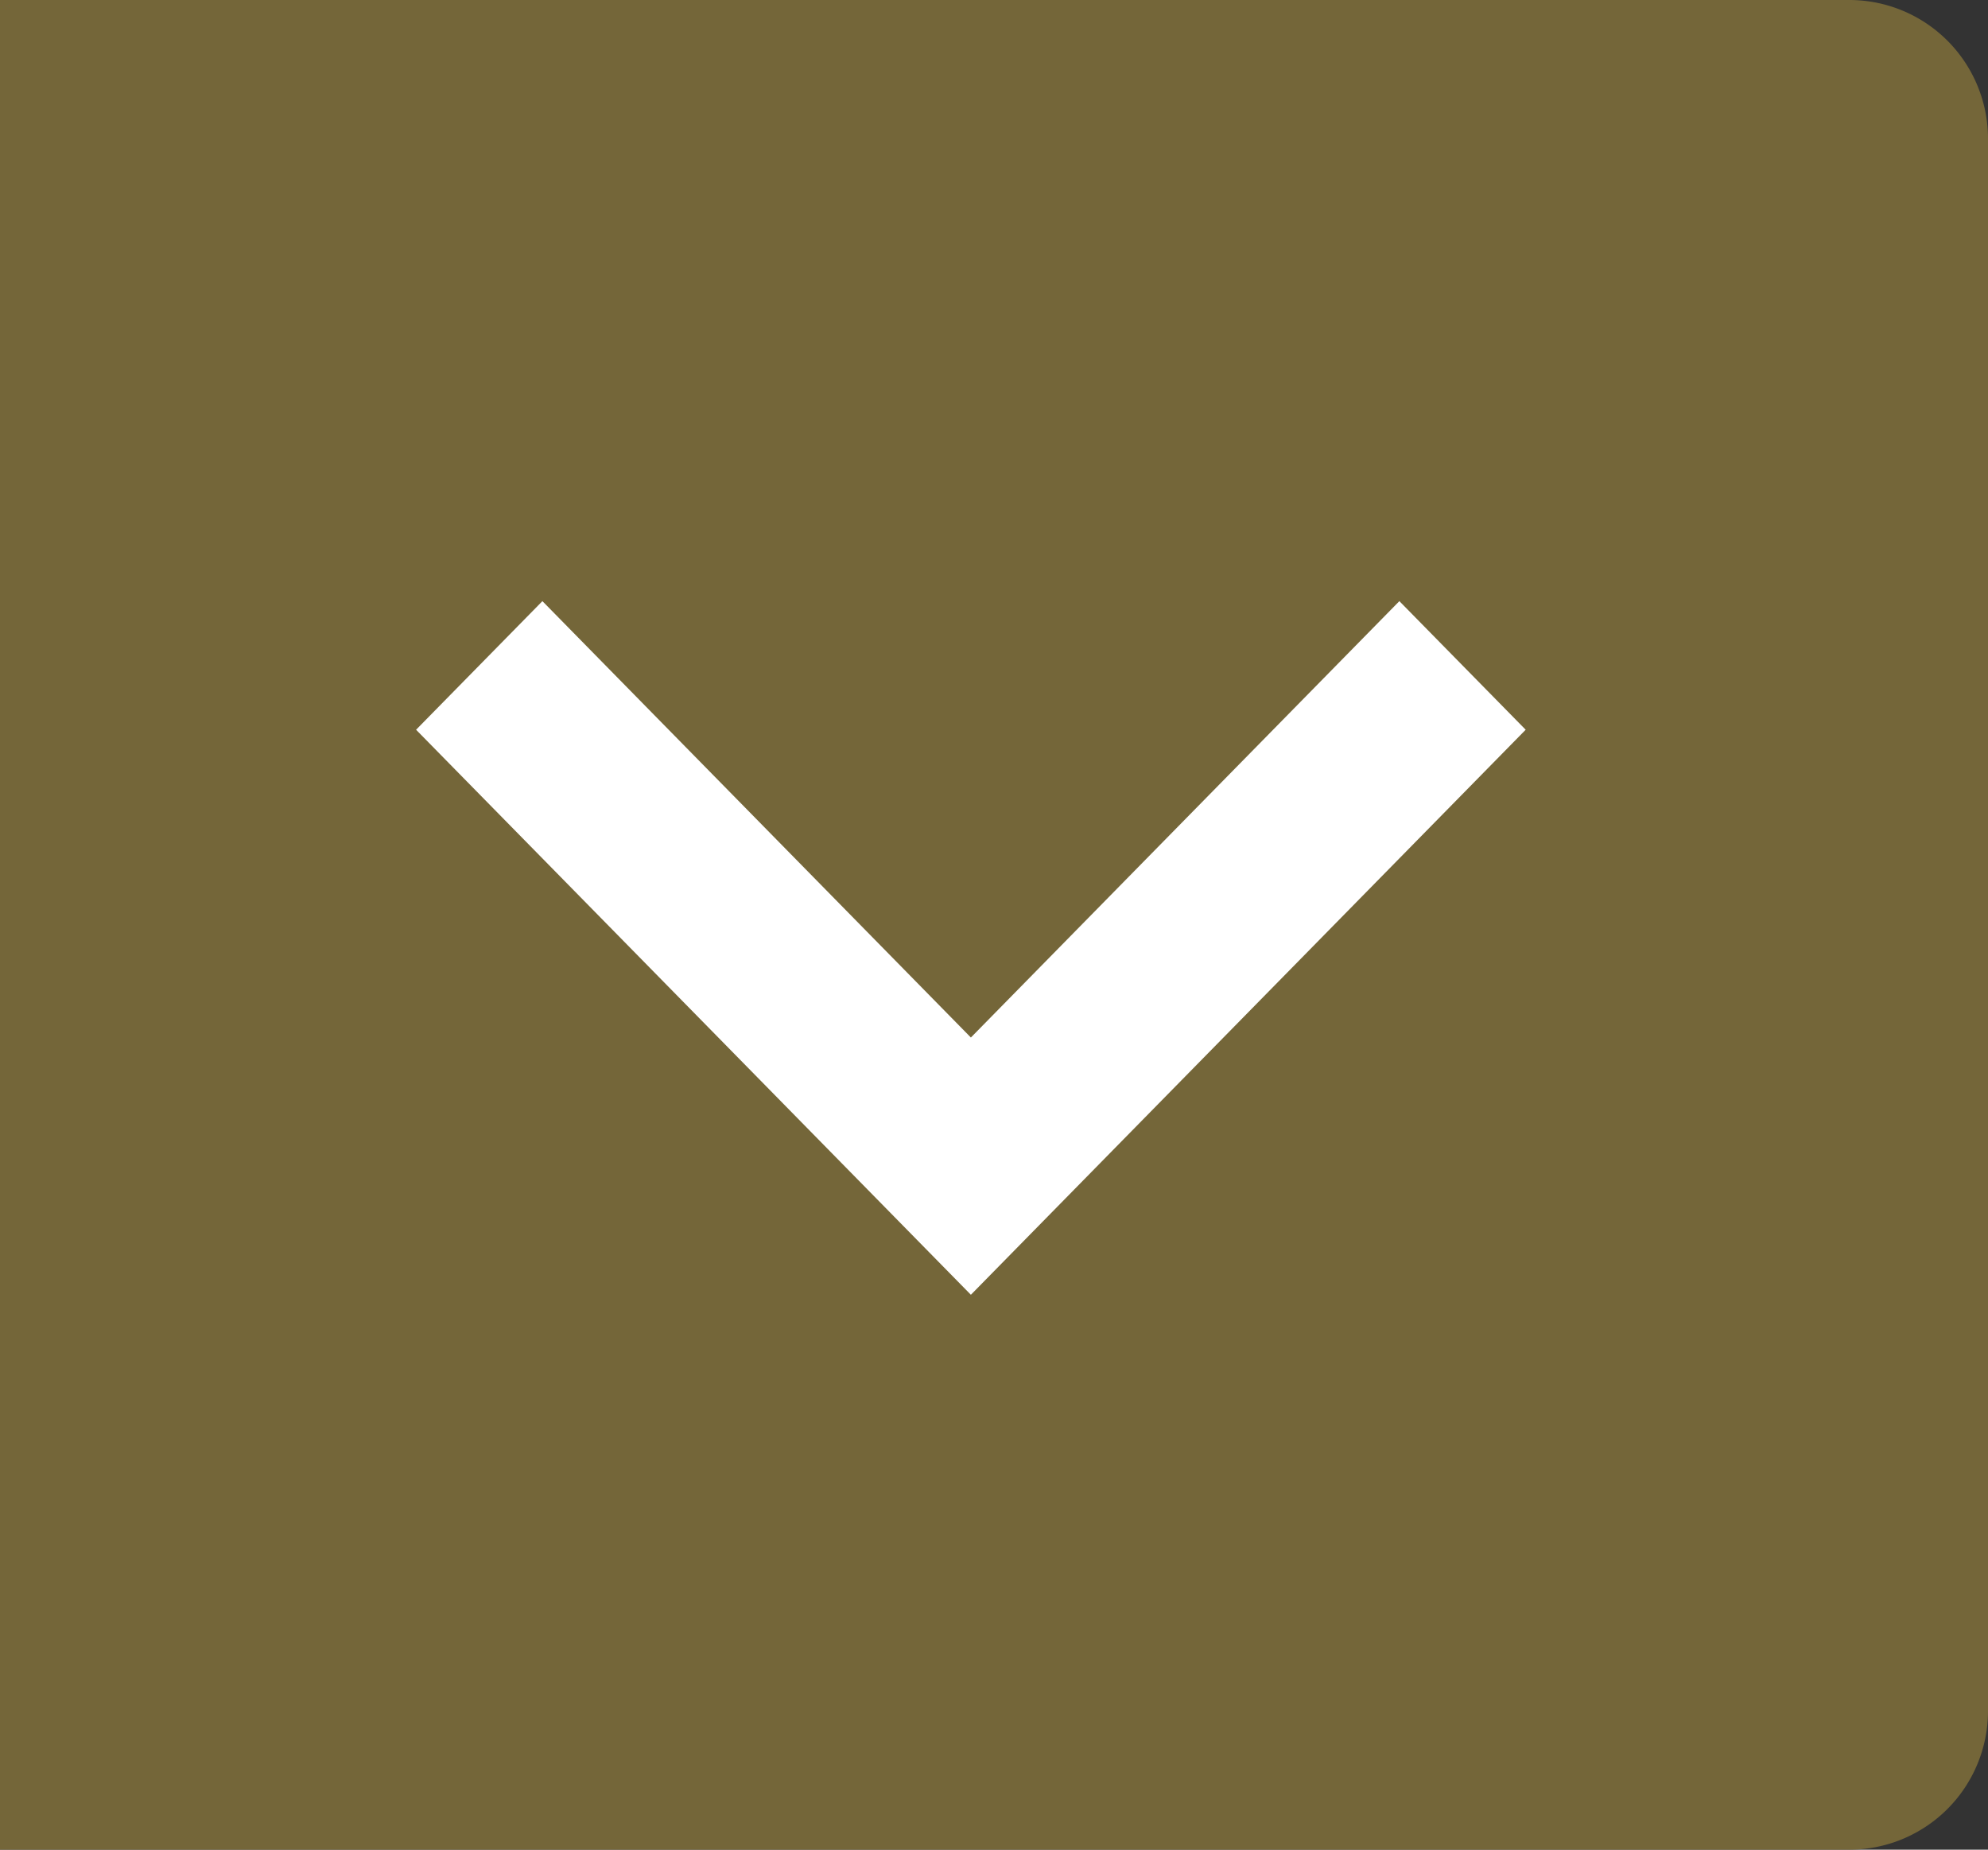 <svg width="43" height="40" xmlns="http://www.w3.org/2000/svg">
  <rect width="100%" height="100%" fill="#333333" stroke="none"/>
  <g fill="none" fill-rule="evenodd">
    <path d="M0 0h40a3 3 0 013 3v34a3 3 0 01-3 3H0V0z" fill="#746639"/>
    <path fill="#FFF" d="M30.268 13L21 22.437 11.732 13 9 15.781 21 28l12-12.219z"/>
  </g>
</svg>
